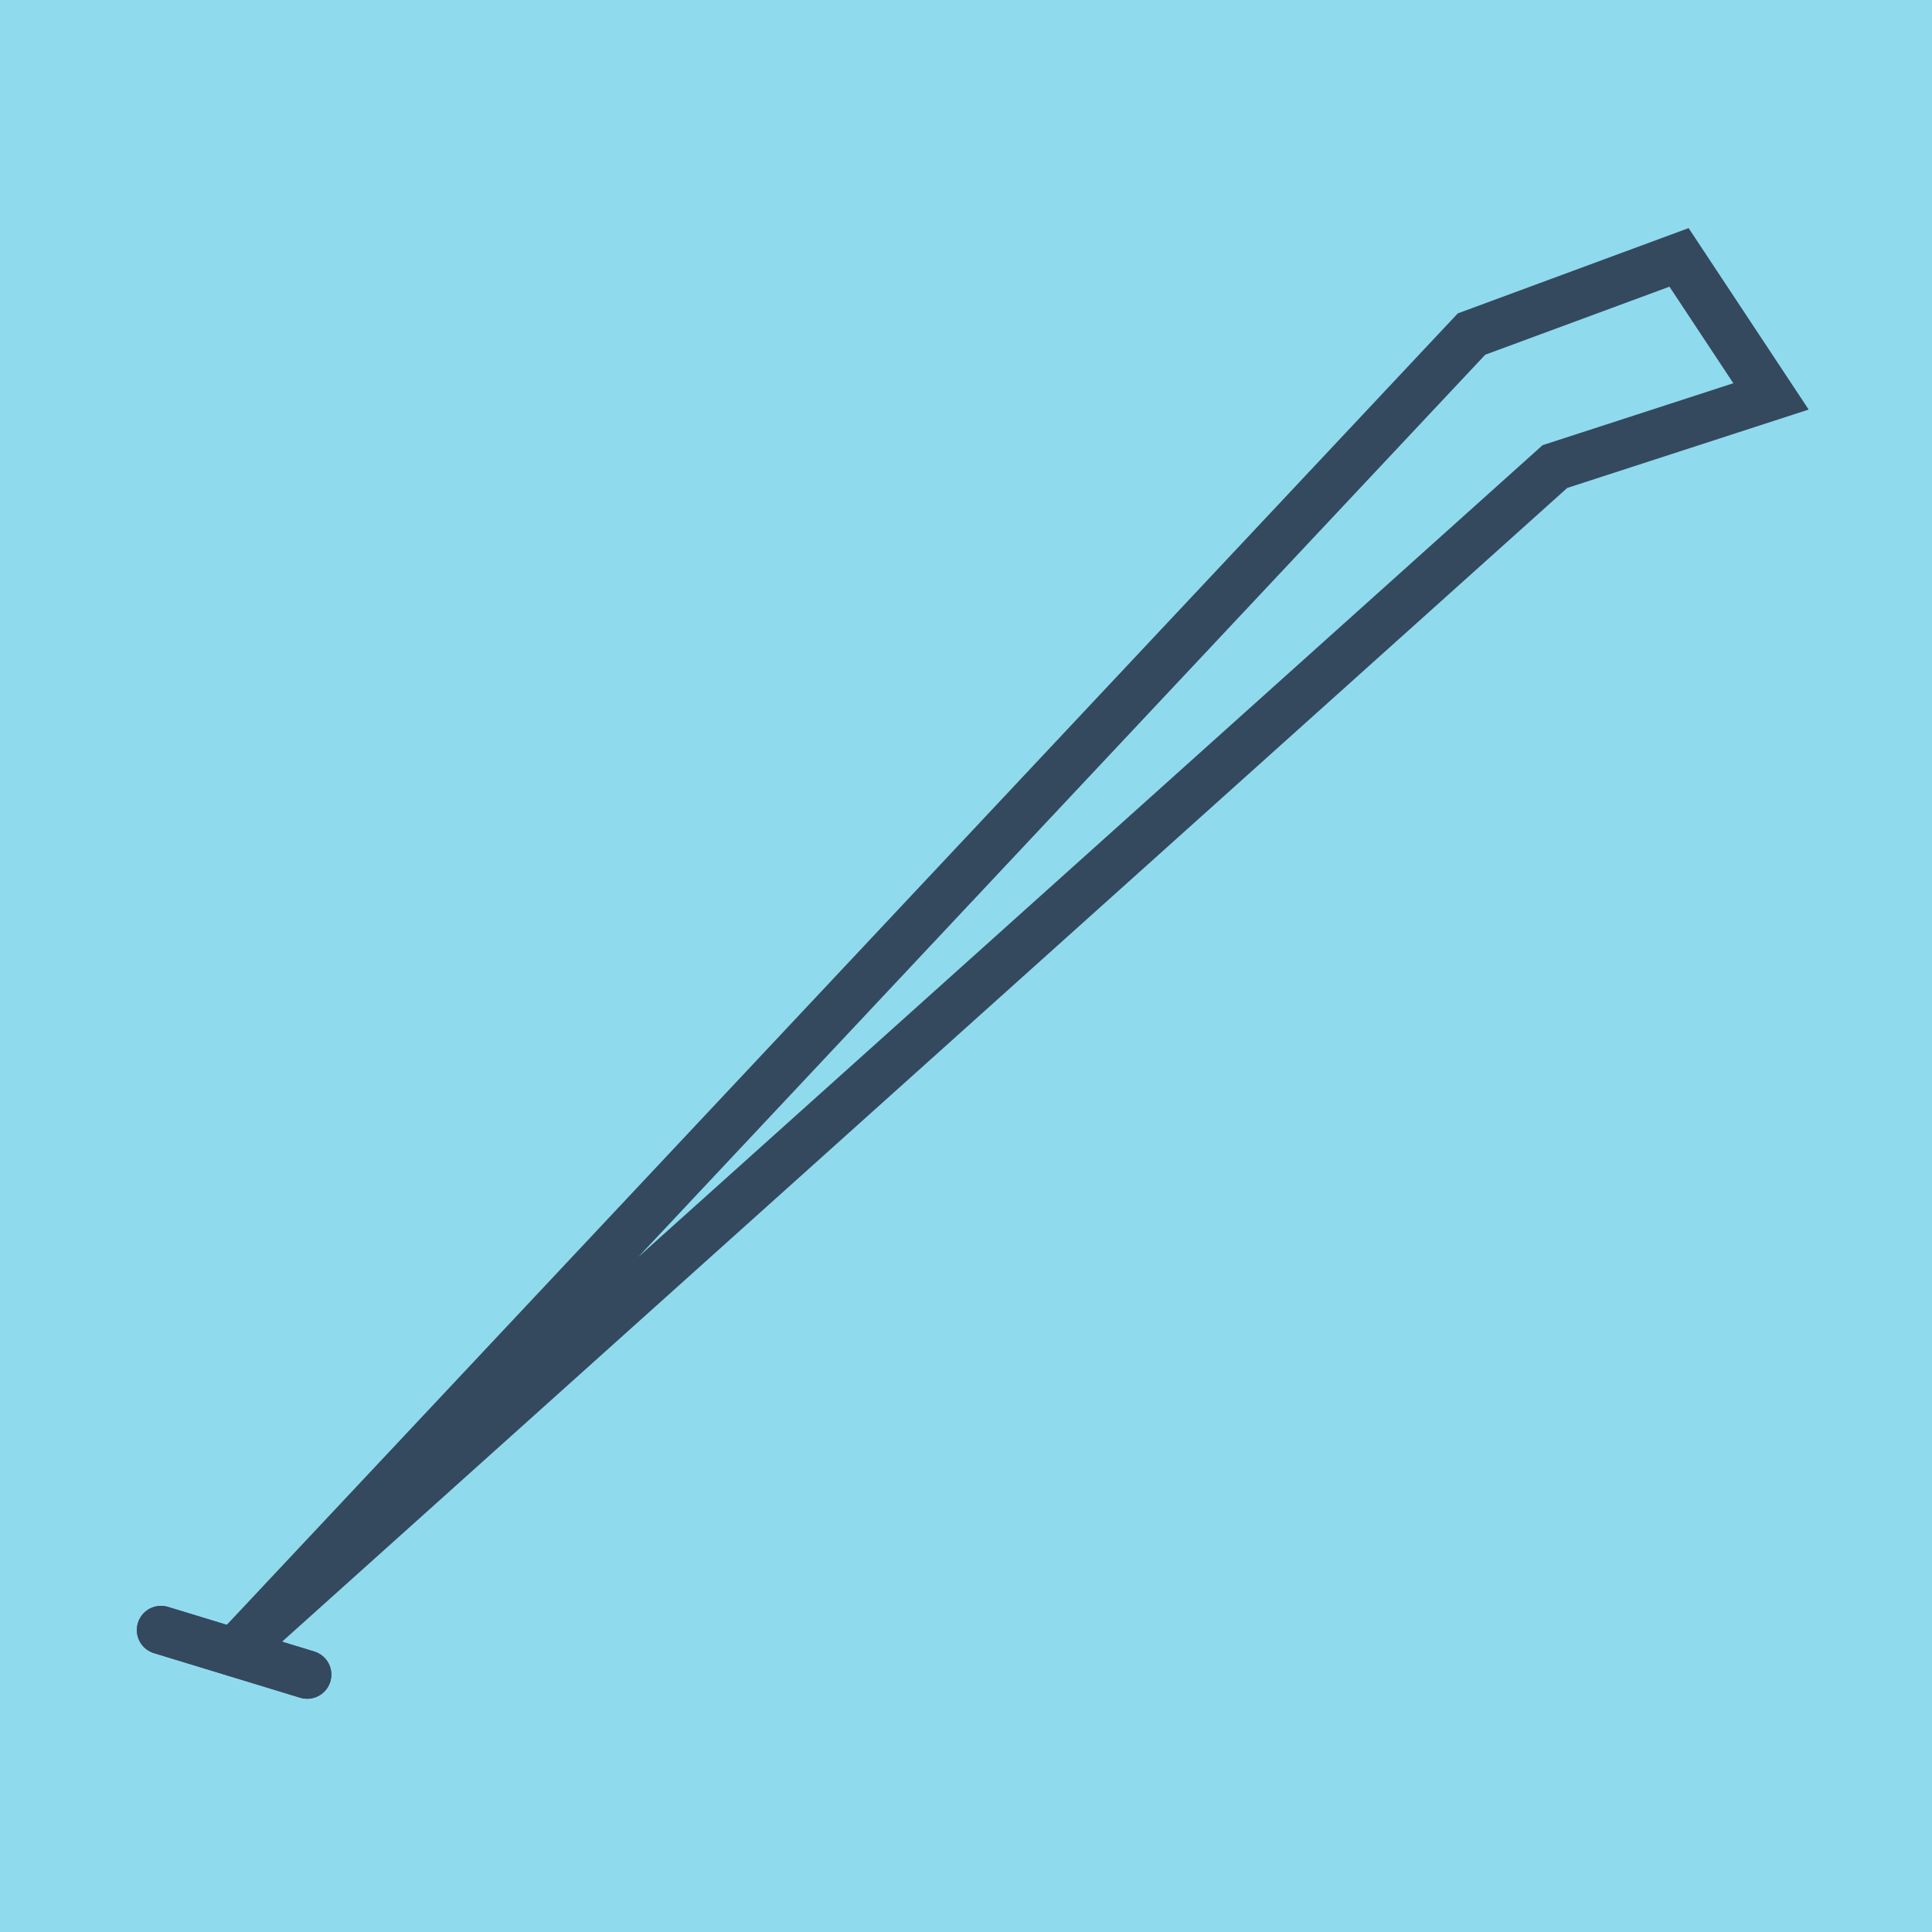 <?xml version="1.0" encoding="utf-8"?>
<!DOCTYPE svg PUBLIC "-//W3C//DTD SVG 1.1//EN" "http://www.w3.org/Graphics/SVG/1.1/DTD/svg11.dtd">
<svg xmlns="http://www.w3.org/2000/svg" xmlns:xlink="http://www.w3.org/1999/xlink" viewBox="-10 -10 120 120" preserveAspectRatio="xMidYMid meet">
	<path style="fill:#90daee" d="M-10-10h120v120H-10z"/>
			<polyline stroke-linecap="round" points="9.08,94.013 0,91.244 " style="fill:none;stroke:#34495e;stroke-width: 3px"/>
			<polyline stroke-linecap="round" points="0,91.244 9.08,94.013 " style="fill:none;stroke:#34495e;stroke-width: 3px"/>
			<polyline stroke-linecap="round" points="4.54,92.628 86.578,18.979 100,14.621 94.288,5.987 81.398,10.749 4.54,92.628 " style="fill:none;stroke:#34495e;stroke-width: 3px"/>
	</svg>
